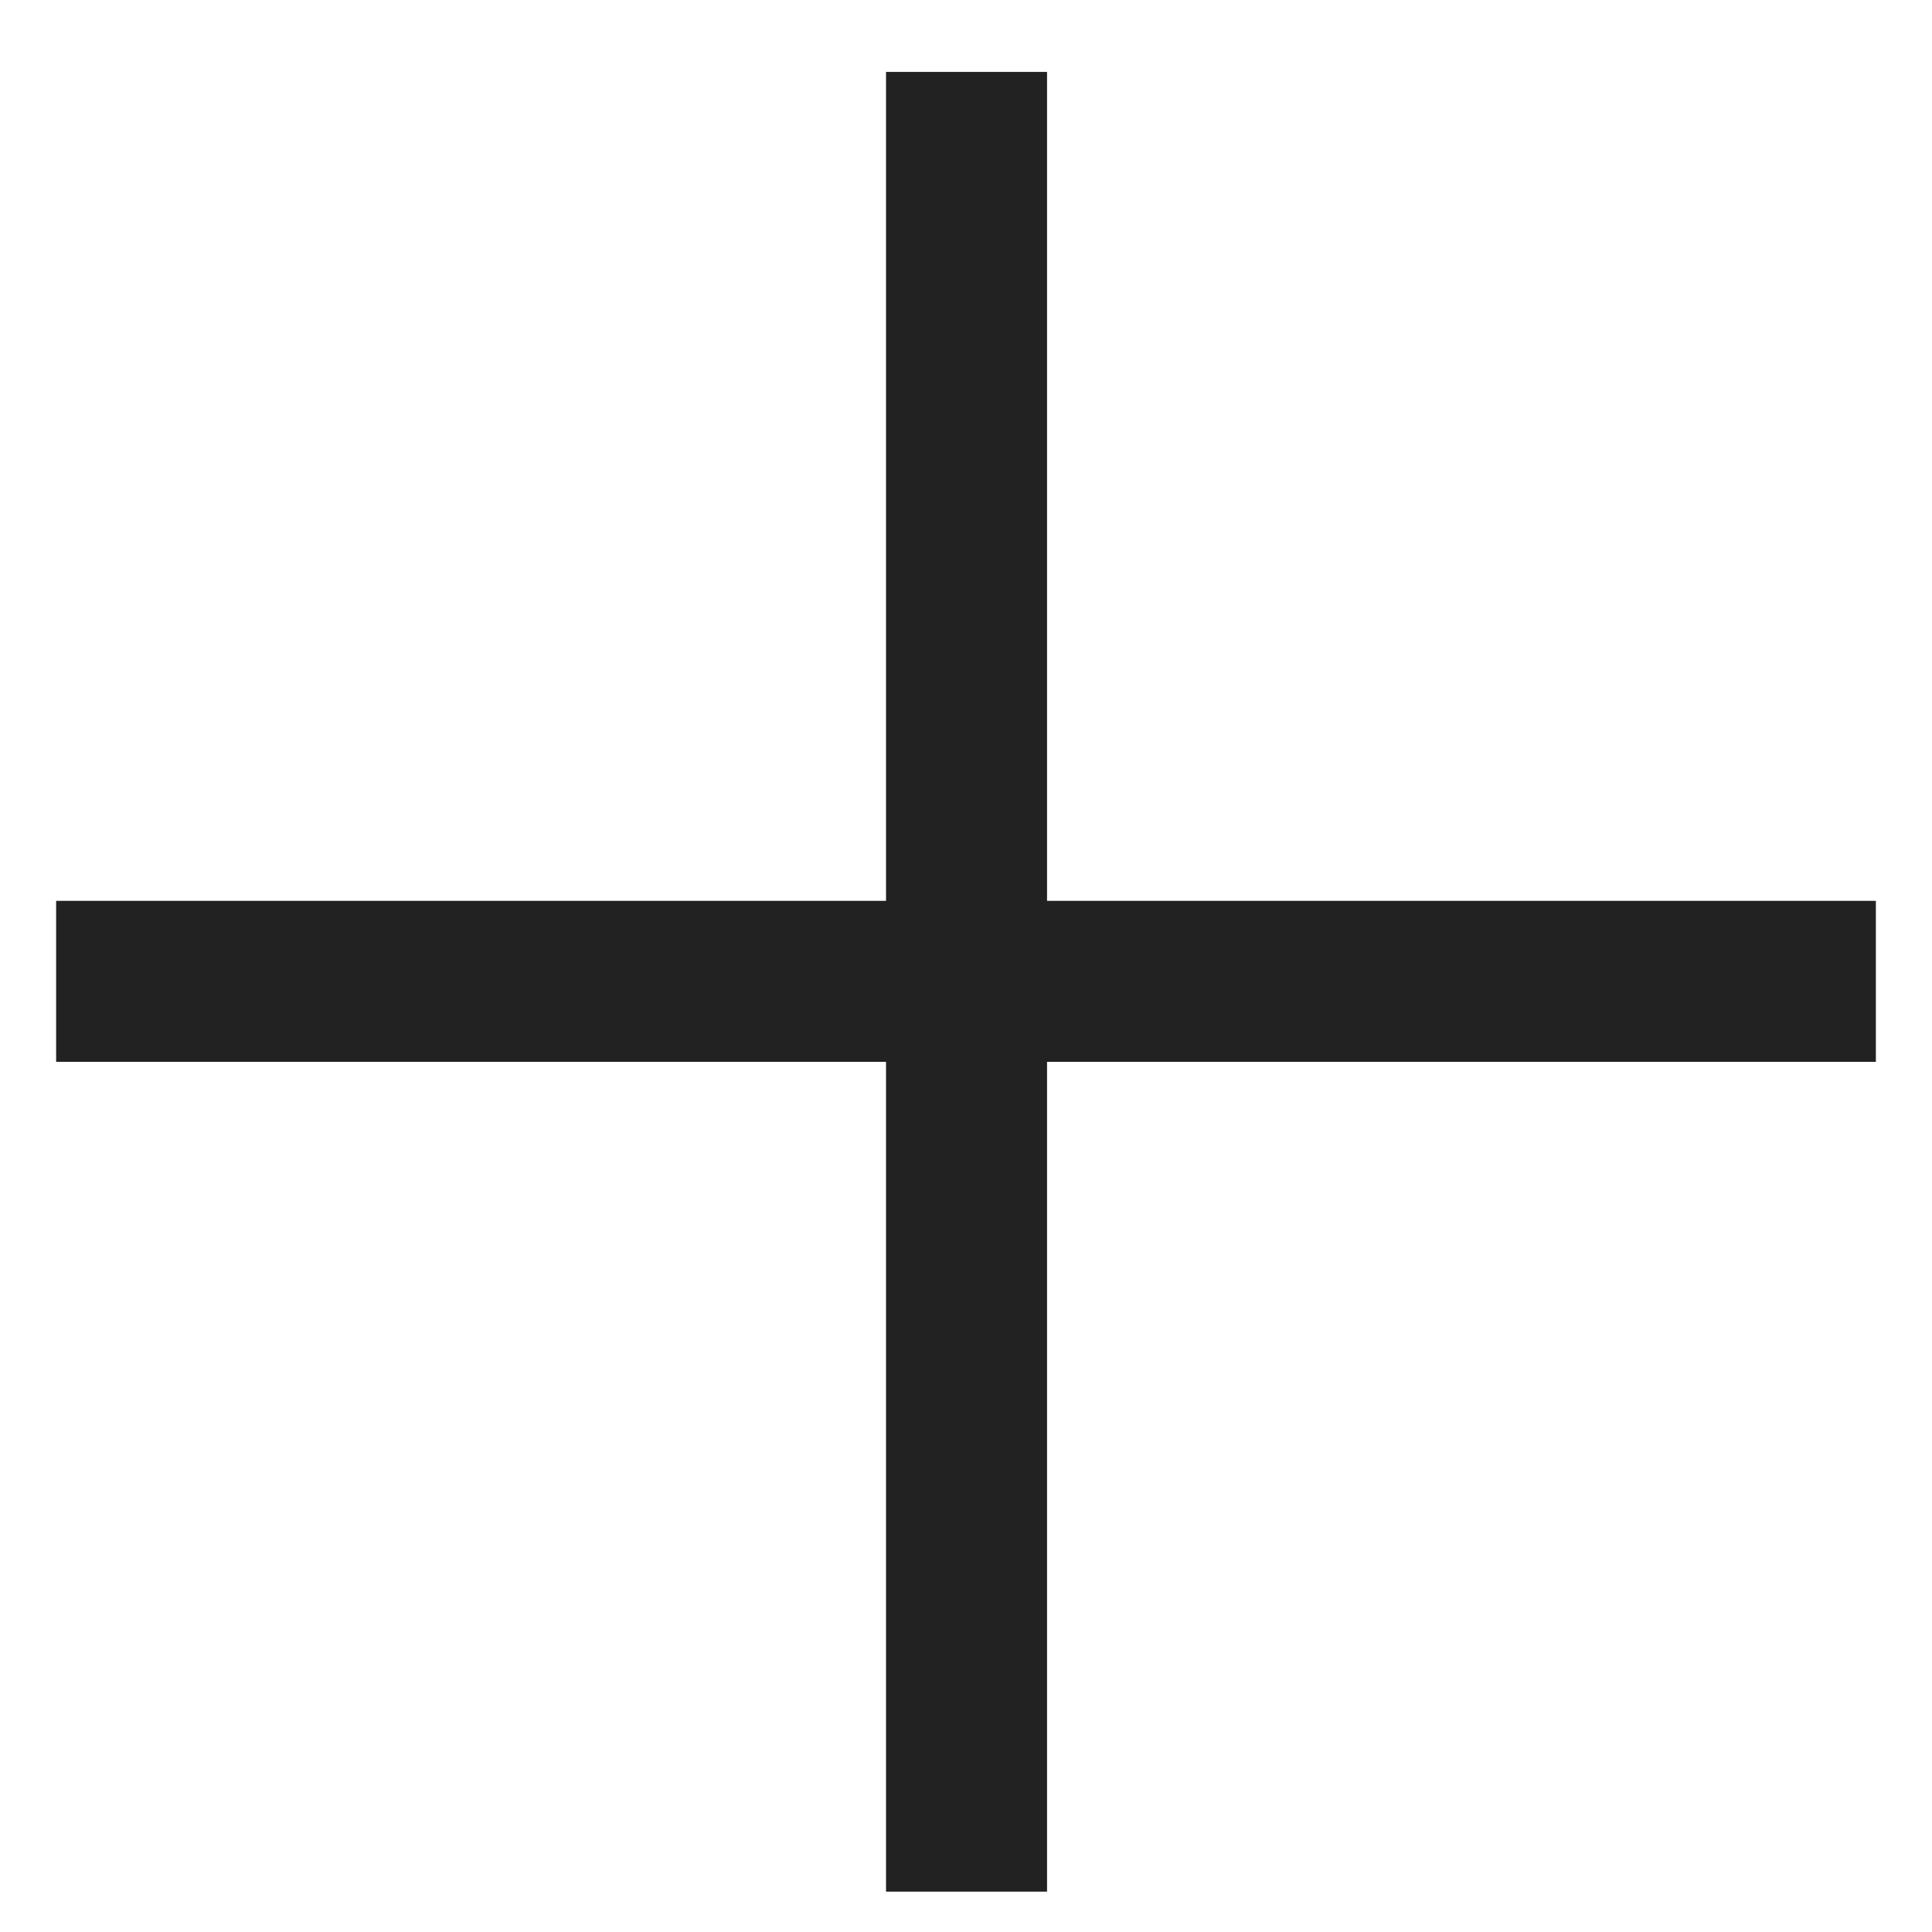 <svg width="18" height="18" viewBox="0 0 18 18" fill="none" xmlns="http://www.w3.org/2000/svg">
<path d="M1.273 9.143L16.727 9.143" stroke="#222222" stroke-width="1.5" stroke-linecap="square"/>
<path d="M9.005 1.42L9.005 16.874" stroke="#222222" stroke-width="1.5" stroke-linecap="square"/>
</svg>
